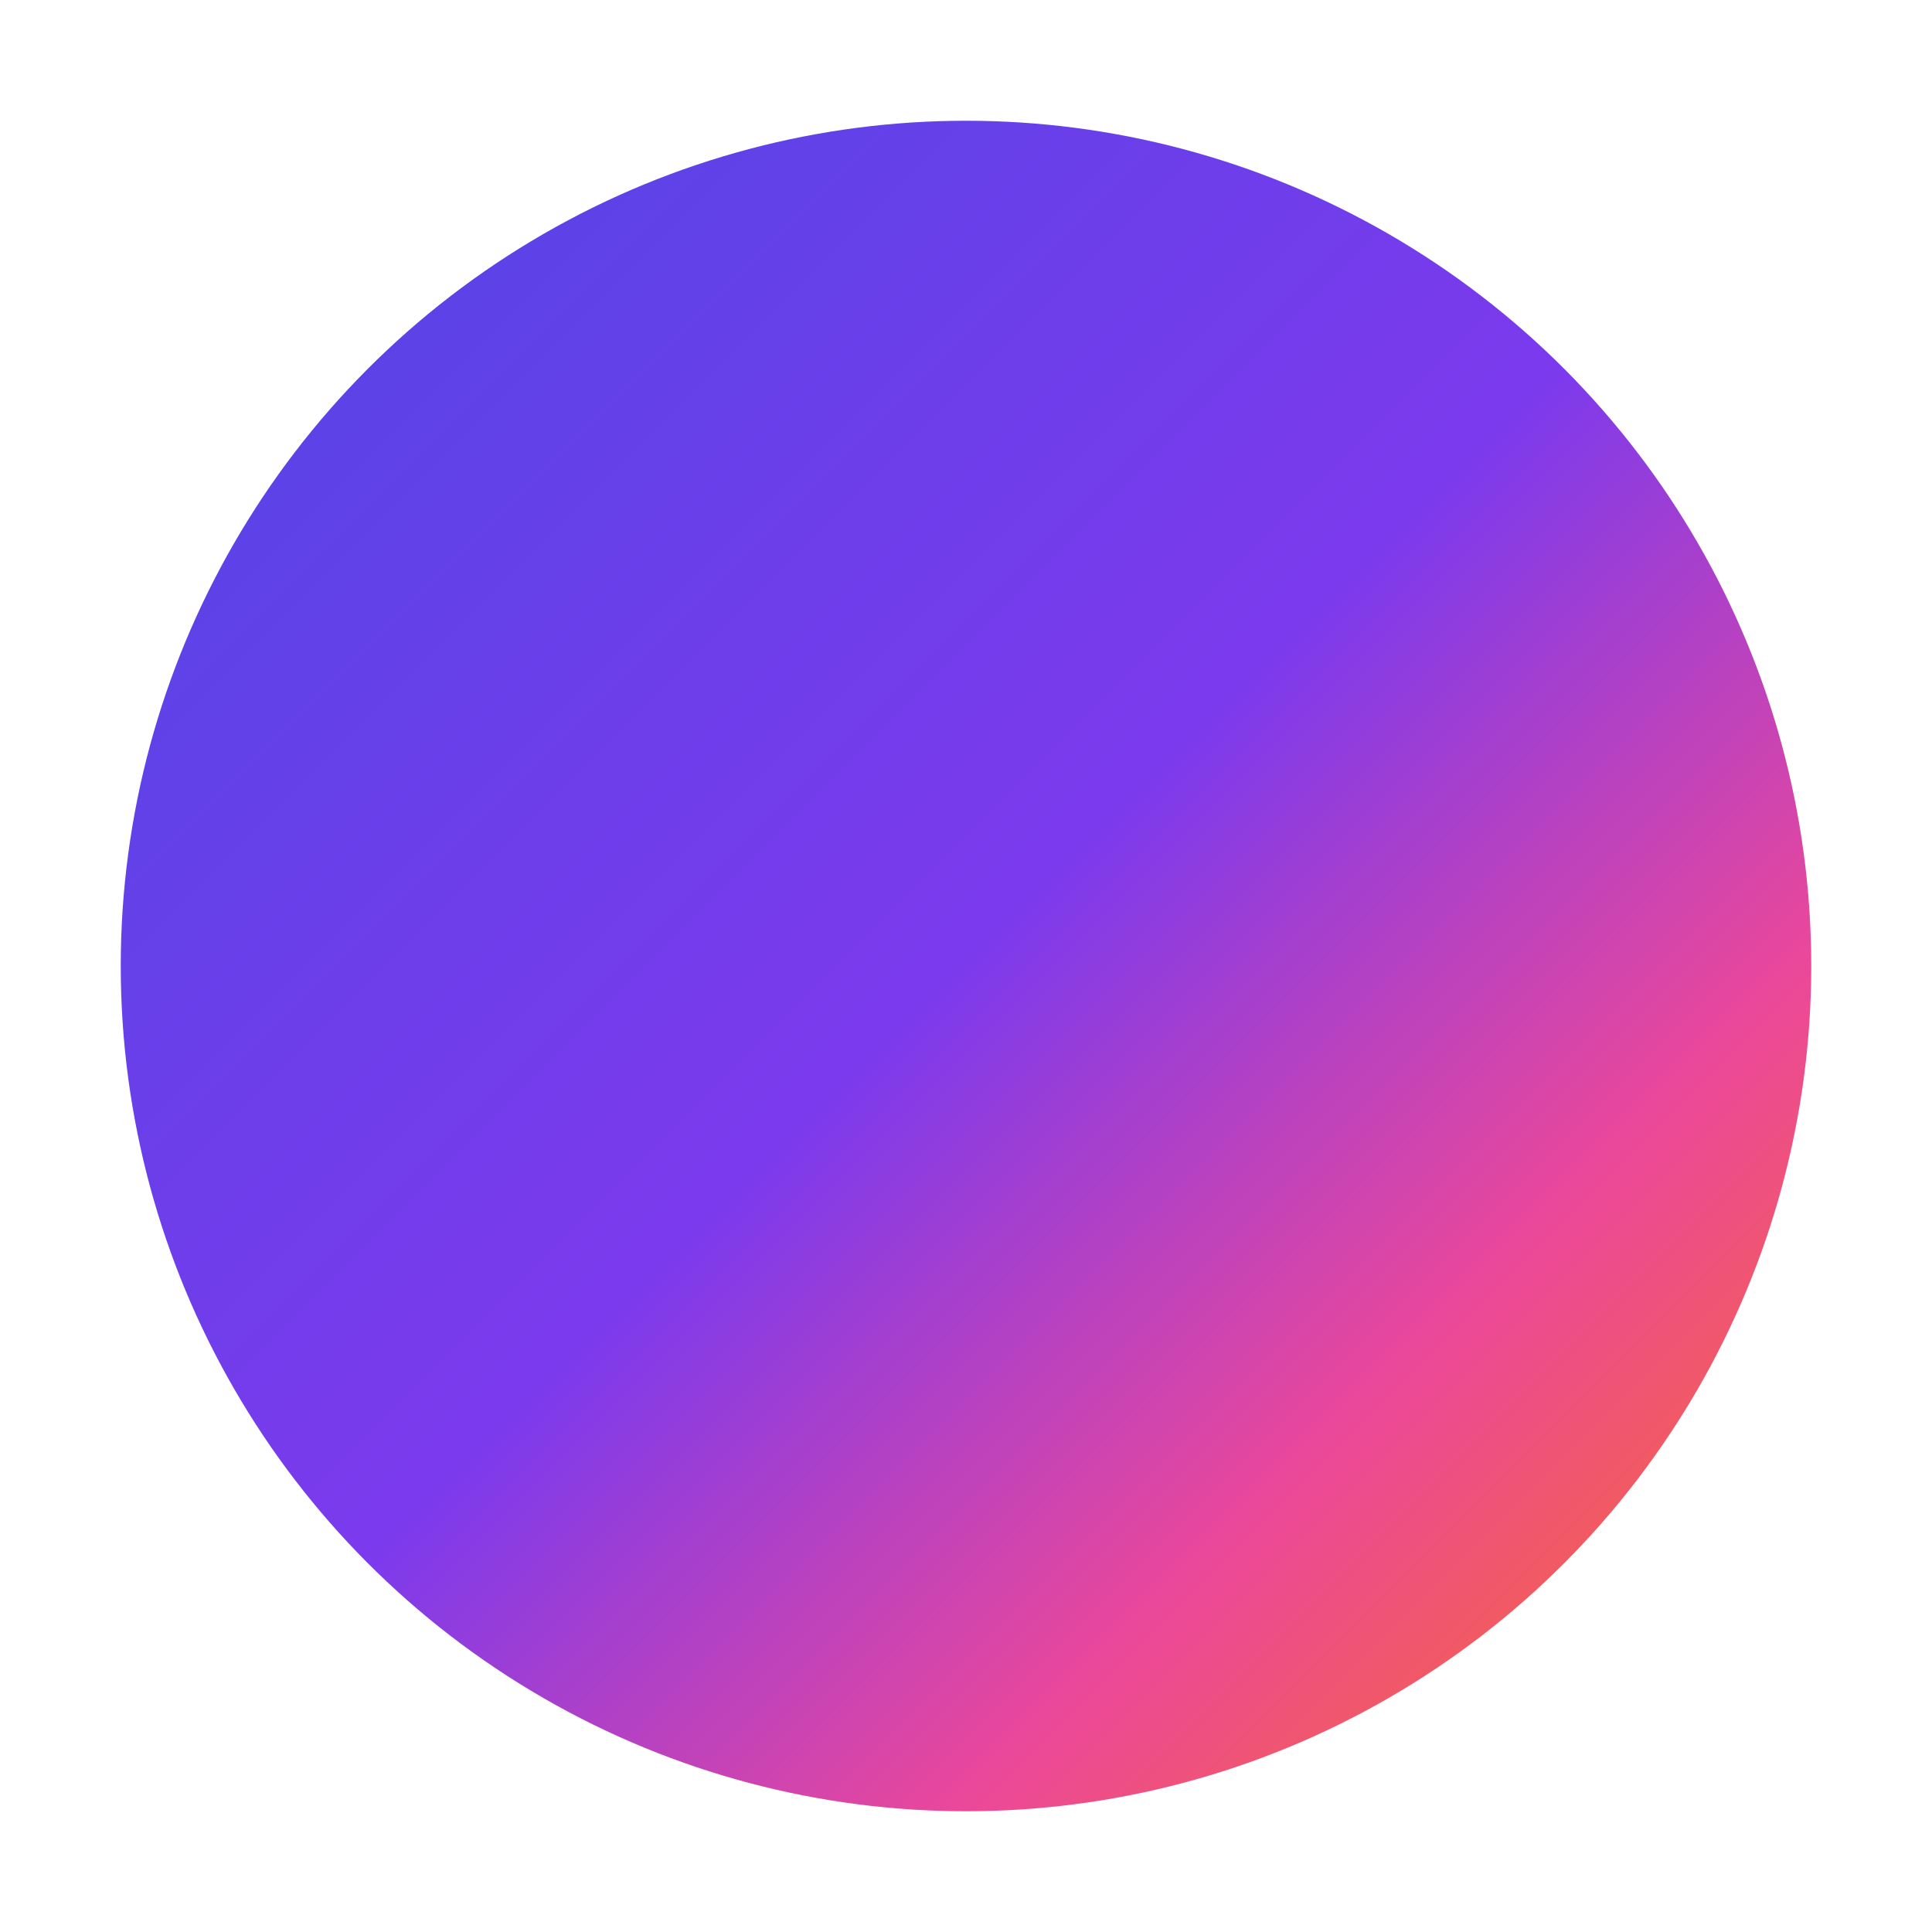 <svg xmlns="http://www.w3.org/2000/svg" width="32" height="32" viewBox="0 0 32 32">
  <!-- Define the gradient with colors from hero section + orange -->
  <defs>
    <linearGradient id="gradient" x1="0%" y1="0%" x2="100%" y2="100%">
      <stop offset="0%" stop-color="#4F46E5" /> <!-- Indigo from hero section -->
      <stop offset="50%" stop-color="#7C3AED" /> <!-- Purple from hero section -->
      <stop offset="75%" stop-color="#EC4899" /> <!-- Pink from hero section -->
      <stop offset="100%" stop-color="#F97316" /> <!-- Orange touch -->
    </linearGradient>
  </defs>
  
  <!-- Circle with the gradient fill -->
  <circle cx="16" cy="16" r="14" fill="url(#gradient)" />
</svg>